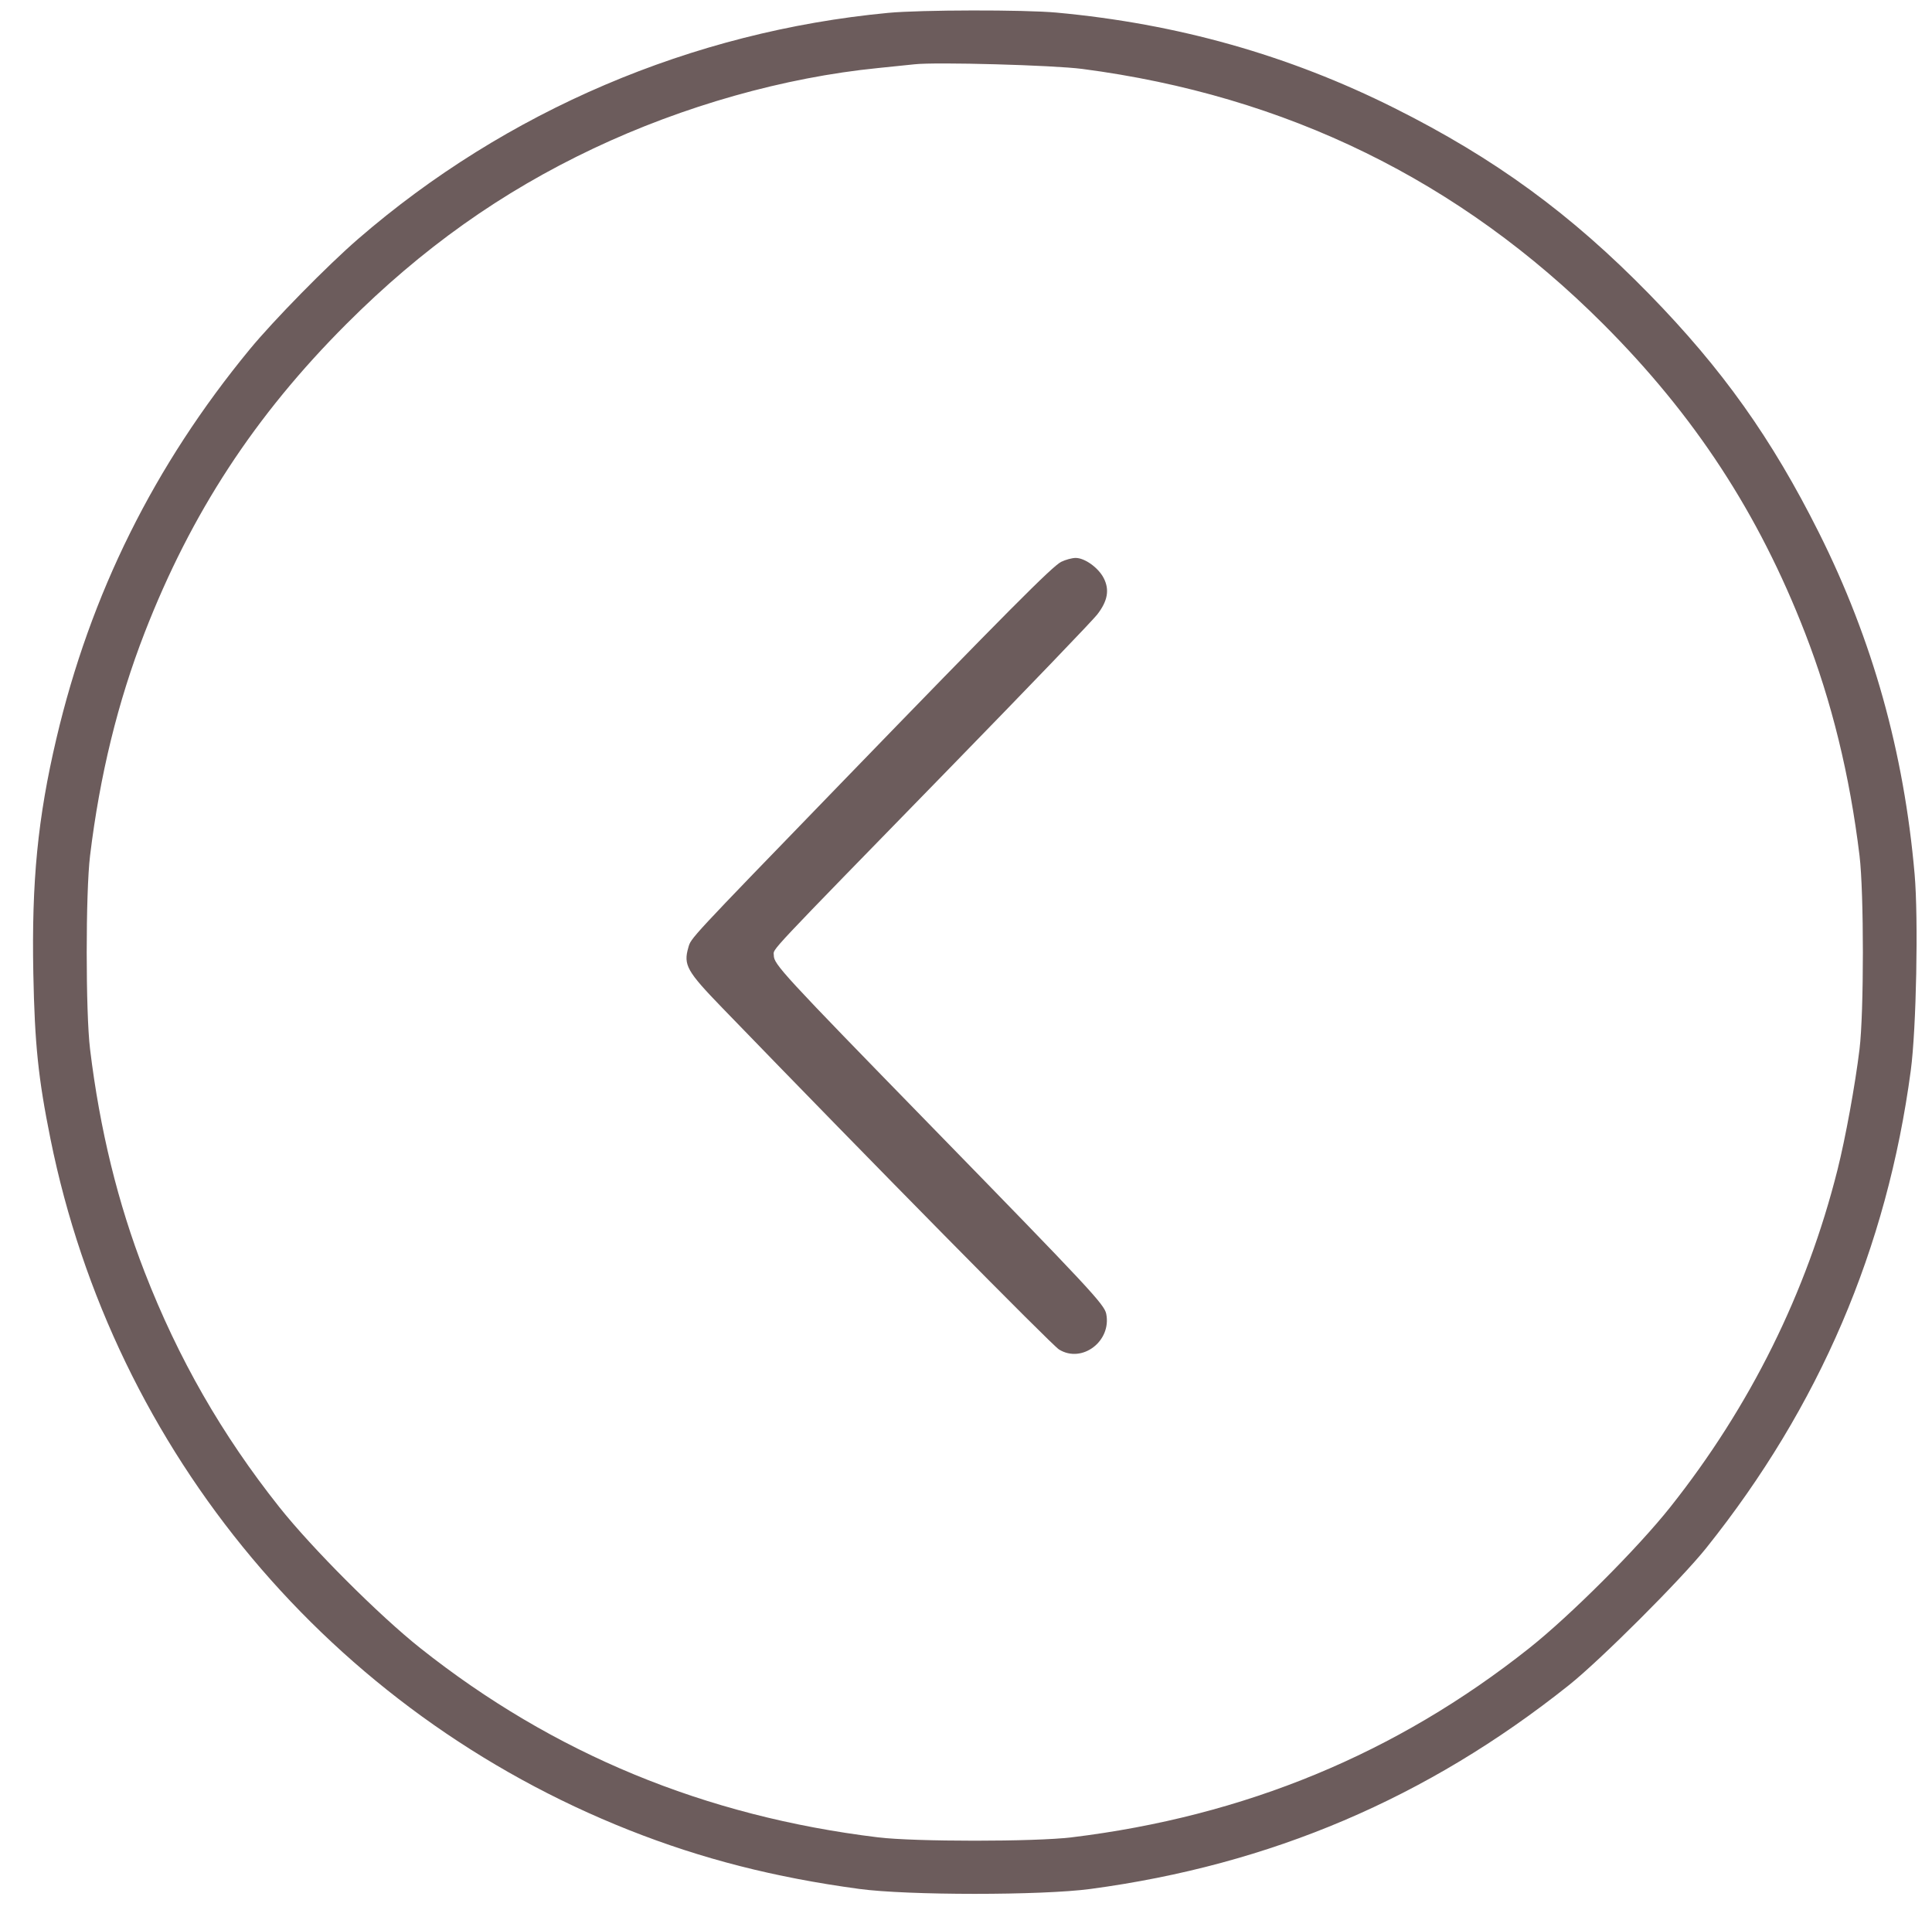 <?xml version="1.0" encoding="UTF-8"?> <svg xmlns="http://www.w3.org/2000/svg" width="769" height="763" viewBox="0 0 769 763" version="1.1"><path d="" stroke="none" fill="#6c6464" fill-rule="evenodd"></path><path d="M 353.500 5.123 C 275.440 12.523, 201.462 44.077, 142.500 95.123 C 130.312 105.674, 108.907 127.473, 99.413 139 C 61.357 185.209, 35.998 236.260, 22.430 293.978 C 15.029 325.459, 12.547 350.754, 13.264 387.380 C 13.816 415.537, 15.225 429.126, 20.088 453.216 C 45.279 578, 131.871 681.383, 250.500 728.307 C 279.387 739.734, 308.330 747.126, 342 751.676 C 361.280 754.281, 414.582 754.292, 434 751.694 C 505.728 742.098, 568.054 715.560, 624.486 670.586 C 637.045 660.577, 669.073 628.592, 679.146 616 C 724.131 559.762, 751.085 496.853, 760.553 426 C 762.767 409.437, 763.624 365.579, 762.081 347.880 C 757.841 299.253, 745.324 254.587, 724.004 212 C 705.251 174.540, 685.584 146.886, 656.543 117.140 C 625.301 85.140, 595.026 63.034, 555 42.996 C 512.959 21.949, 468.633 9.431, 420.500 5.012 C 407.601 3.827, 366.450 3.896, 353.500 5.123 M 364 25.585 C 362.075 25.803, 355.550 26.474, 349.500 27.076 C 312.200 30.791, 272.030 42.140, 236.212 59.081 C 199.489 76.451, 167.971 98.836, 137.903 128.903 C 101.431 165.376, 76.067 204.172, 57.570 251.778 C 46.904 279.231, 39.738 308.496, 35.847 340.500 C 34.068 355.125, 34.068 402.875, 35.847 417.500 C 39.738 449.504, 46.904 478.769, 57.570 506.222 C 70.948 540.652, 88.277 570.885, 111.160 599.716 C 124.165 616.101, 150.899 642.835, 167.284 655.840 C 220.189 697.832, 280.513 722.765, 349.500 731.153 C 364.125 732.932, 411.875 732.932, 426.500 731.153 C 495.487 722.765, 555.811 697.832, 608.716 655.840 C 625.101 642.835, 651.835 616.101, 664.840 599.716 C 696.663 559.623, 719.107 514.357, 731.388 465.500 C 734.565 452.864, 738.421 431.745, 740.153 417.500 C 741.932 402.875, 741.932 355.125, 740.153 340.500 C 736.262 308.496, 729.096 279.231, 718.430 251.778 C 699.933 204.172, 674.569 165.376, 638.097 128.903 C 581.045 71.852, 511.963 38.036, 430.795 27.430 C 419.223 25.918, 372.476 24.627, 364 25.585 M 422.388 223.581 C 418.876 225.313, 400.762 243.523, 334.432 312 C 273.625 374.775, 275.090 373.198, 273.970 377.104 C 271.988 384.014, 273.385 386.498, 287.394 400.975 C 347.913 463.518, 418.601 535.208, 421.539 537.024 C 430.663 542.663, 442.495 533.726, 440.318 522.841 C 439.562 519.060, 433.938 513.031, 370.505 448 C 311.332 387.336, 308 383.720, 308 380.163 C 308 377.257, 303.132 382.436, 378.901 304.731 C 408.822 274.045, 434.830 246.980, 436.696 244.585 C 440.909 239.177, 441.710 234.690, 439.298 230.020 C 437.155 225.872, 431.722 221.991, 428.102 222.023 C 426.671 222.035, 424.099 222.736, 422.388 223.581" stroke="none" fill="#6c5c5c" fill-rule="evenodd"></path></svg> 